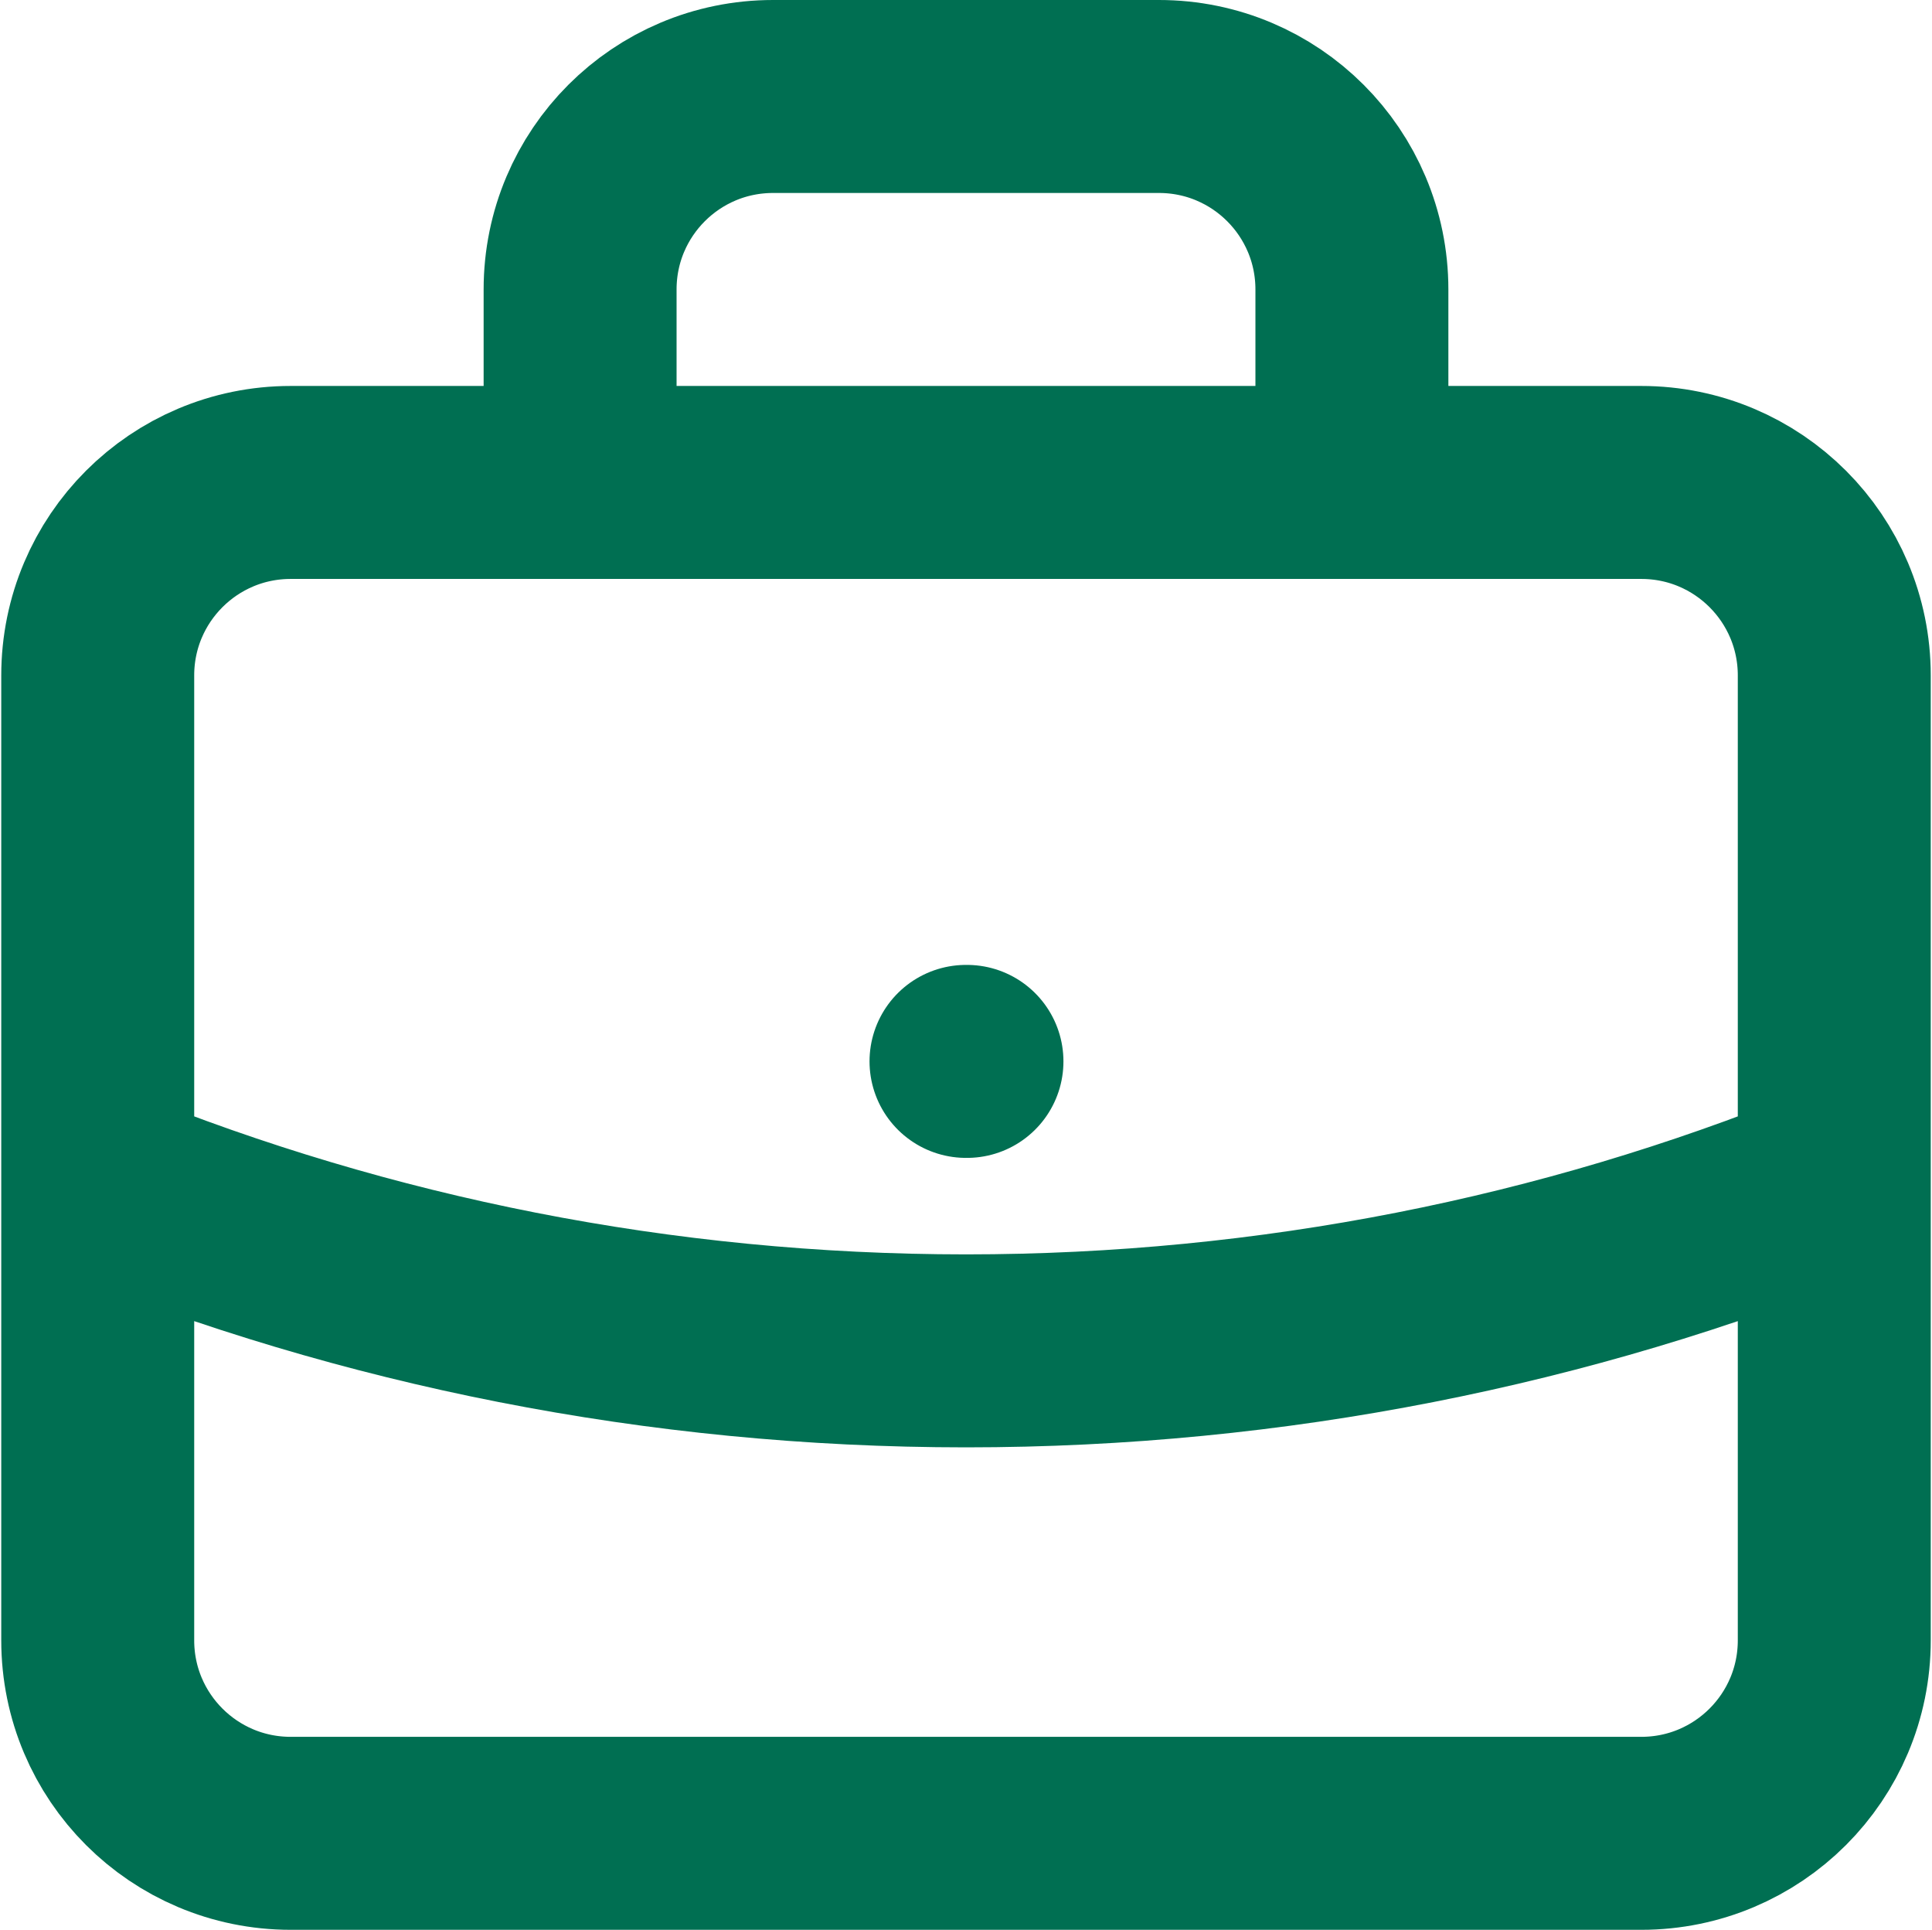 <?xml version="1.0" encoding="UTF-8" standalone="no"?>
<svg
   xmlns:dc="http://purl.org/dc/elements/1.1/"
   xmlns:cc="http://creativecommons.org/ns#"
   xmlns:rdf="http://www.w3.org/1999/02/22-rdf-syntax-ns#"
   xmlns:svg="http://www.w3.org/2000/svg"
   xmlns="http://www.w3.org/2000/svg"
   xmlns:sodipodi="http://sodipodi.sourceforge.net/DTD/sodipodi-0.dtd"
   xmlns:inkscape="http://www.inkscape.org/namespaces/inkscape"
   width="20.026"
   height="20"
   viewBox="0 0 20.026 20"
   version="1.1"
   id="svg4"
   sodipodi:docname="sphere7.svg"
   style="fill:none"
   inkscape:version="0.92.2 (5c3e80d, 2017-08-06)">
  <defs
     id="defs8" />
  <sodipodi:namedview
     pagecolor="#ffffff"
     bordercolor="#666666"
     borderopacity="1"
     objecttolerance="10"
     gridtolerance="10"
     guidetolerance="10"
     inkscape:pageopacity="0"
     inkscape:pageshadow="2"
     inkscape:window-width="751"
     inkscape:window-height="480"
     id="namedview6"
     showgrid="false"
     inkscape:zoom="9.44"
     inkscape:cx="10.013209"
     inkscape:cy="9"
     inkscape:window-x="0"
     inkscape:window-y="0"
     inkscape:window-maximized="0"
     inkscape:current-layer="svg4" />
  <path
     d="m 19.013,12.255 c -2.779,1.125 -5.817,1.745 -9,1.745 C 6.831,14 3.793,13.38 1.013,12.255 M 14.013,5 V 3 c 0,-1.105 -0.895,-2 -2,-2 H 8.013 c -1.105,0 -2,0.895 -2,2 v 2 m 4,6 h 0.01 M 3.013,19 H 17.013 c 1.105,0 2,-0.895 2,-2 V 7 c 0,-1.105 -0.895,-2 -2,-2 H 3.013 c -1.105,0 -2,0.895 -2,2 v 10 c 0,1.105 0.895,2 2,2 z"
     id="path2"
     inkscape:connector-curvature="0"
     style="stroke:#006f52;stroke-width:2;stroke-linecap:round;stroke-linejoin:round" />
</svg>
